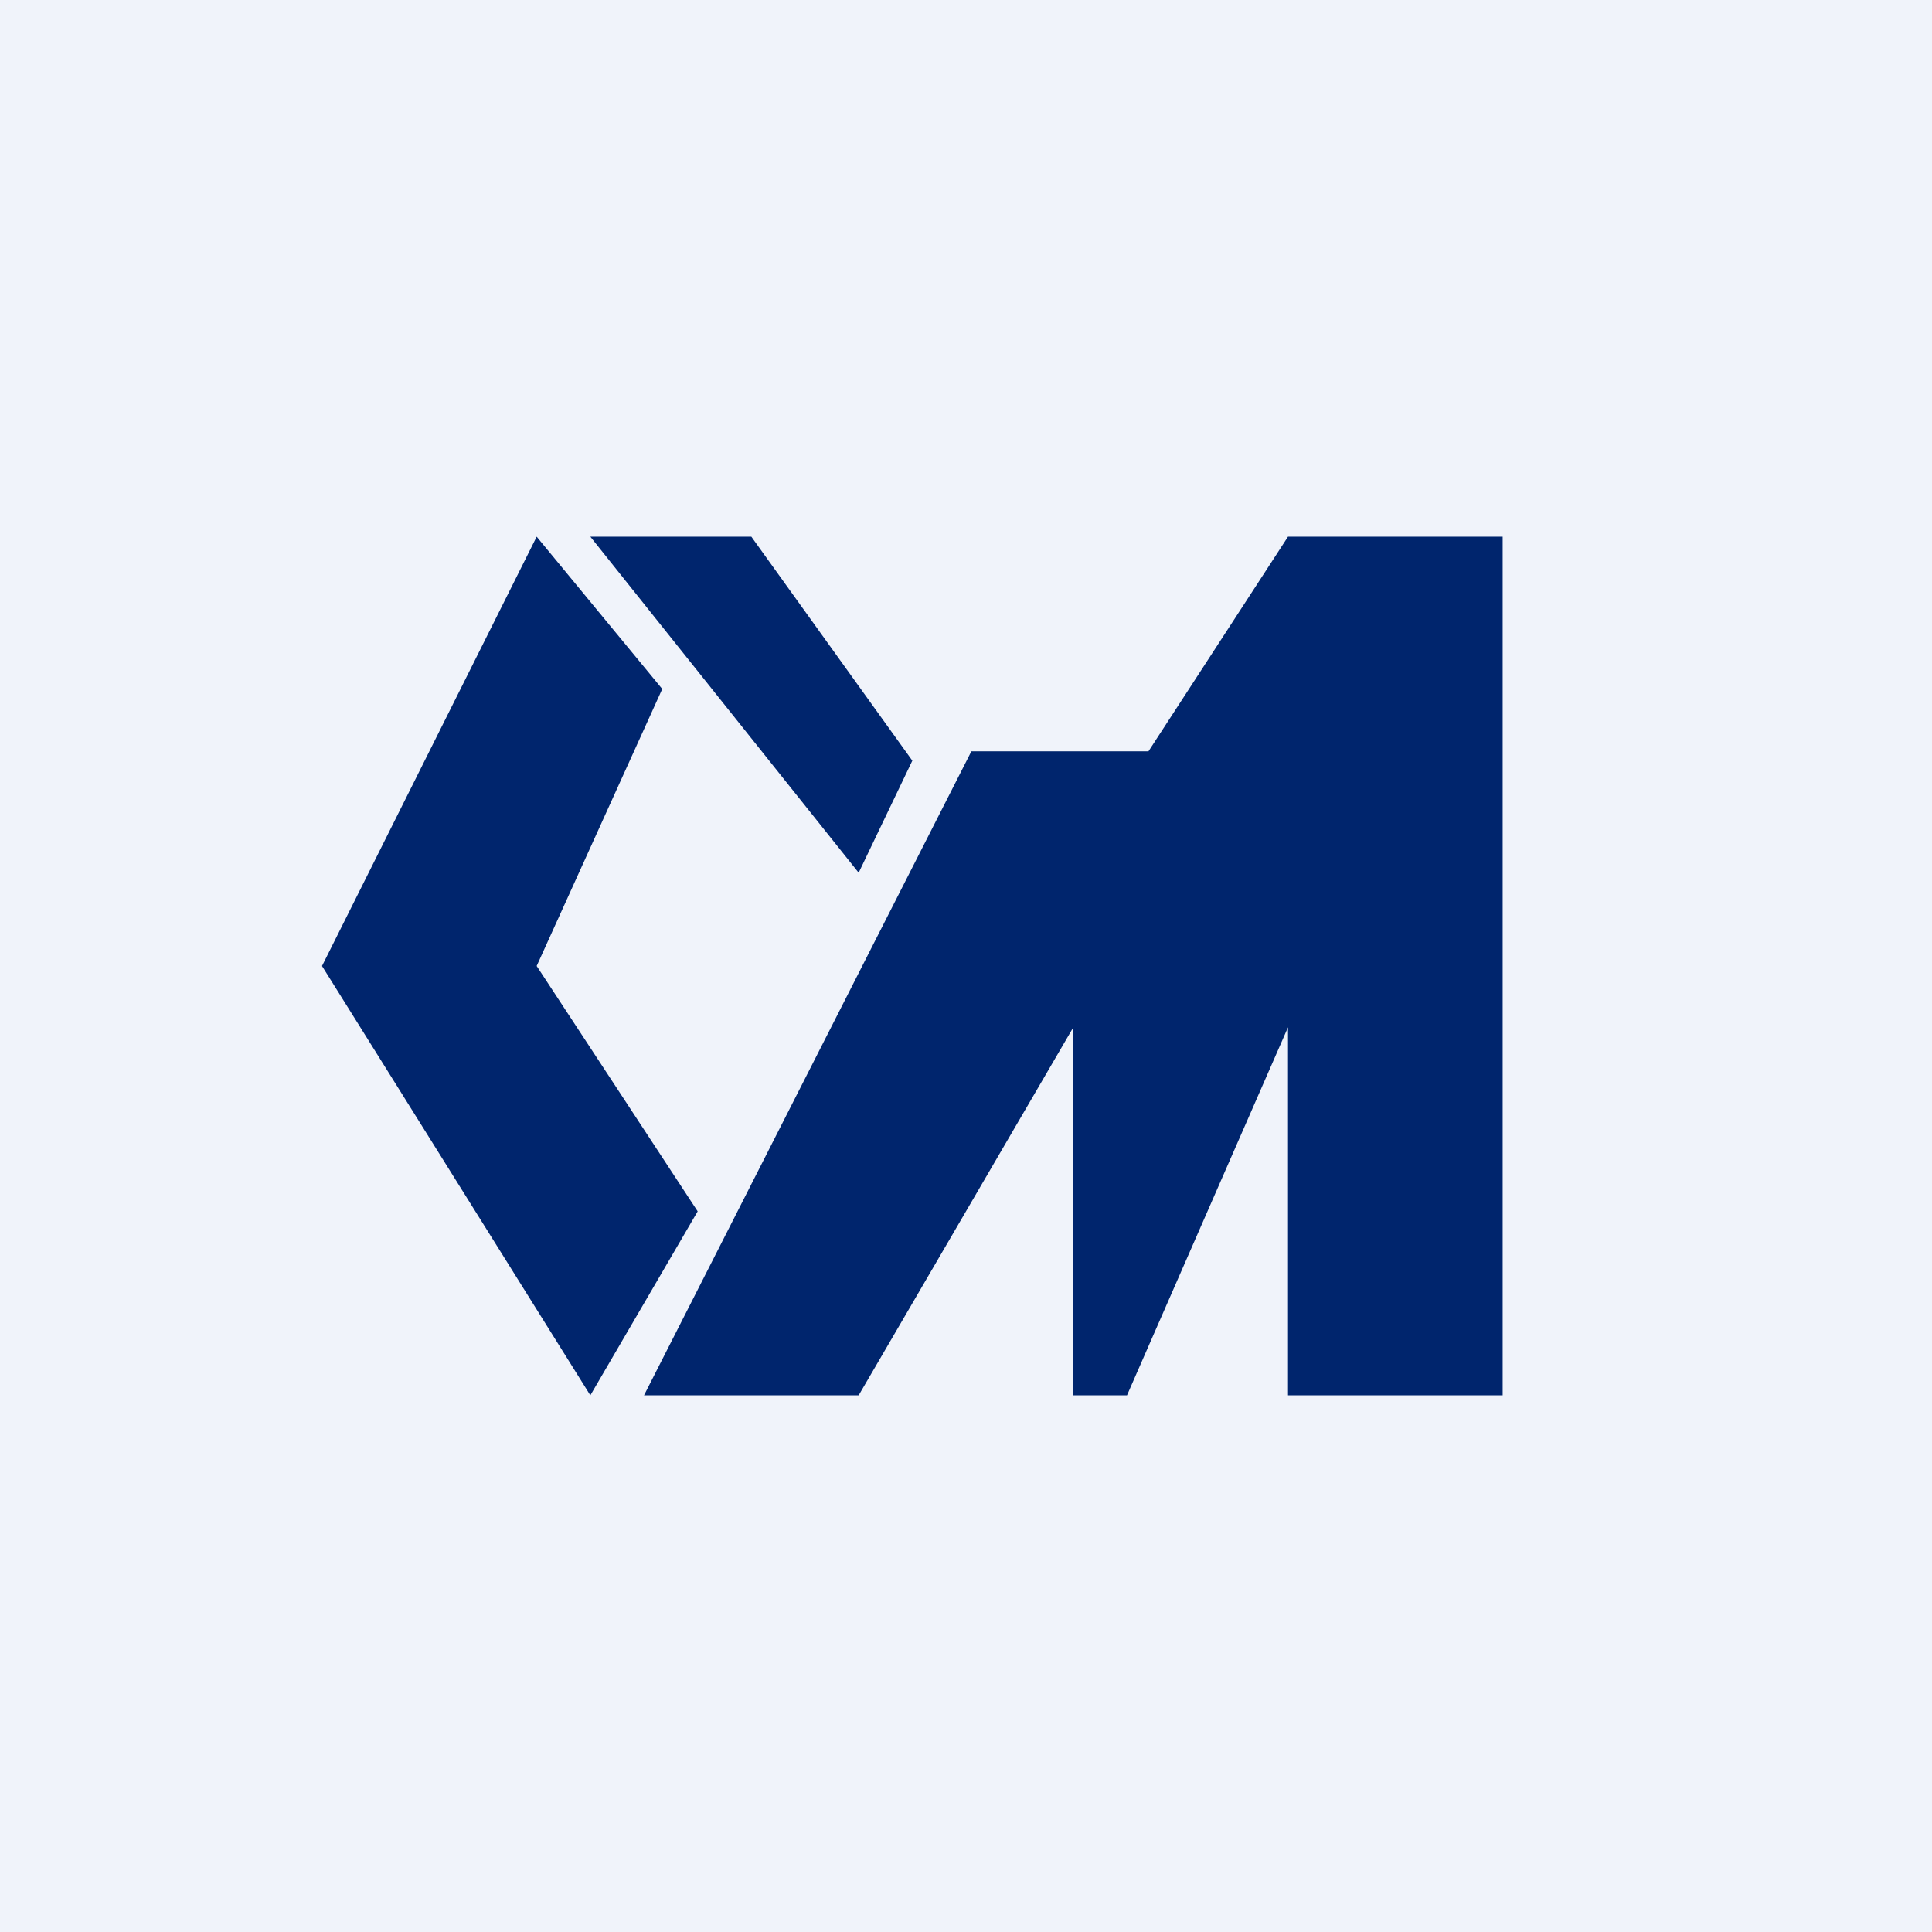 <!-- by TradingView --><svg width="18" height="18" viewBox="0 0 18 18" fill="none" xmlns="http://www.w3.org/2000/svg">
<rect width="18" height="18" fill="#F0F3FA"/>
<path fill-rule="evenodd" clip-rule="evenodd" d="M6 13L9.05 7H10.7L12 5H14V13L12 13V9.571L10.5 13L10 13V9.571L8 13H6Z" fill="#00256D"/>
<path fill-rule="evenodd" clip-rule="evenodd" d="M5.5 5H7L8.5 7.087L8 8.131L5.5 5Z" fill="#00256D"/>
<path fill-rule="evenodd" clip-rule="evenodd" d="M5 5L6.17 6.419L5 9L6.5 11.286L5.5 13L3 9L5 5Z" fill="#00256D"/>
</svg>
